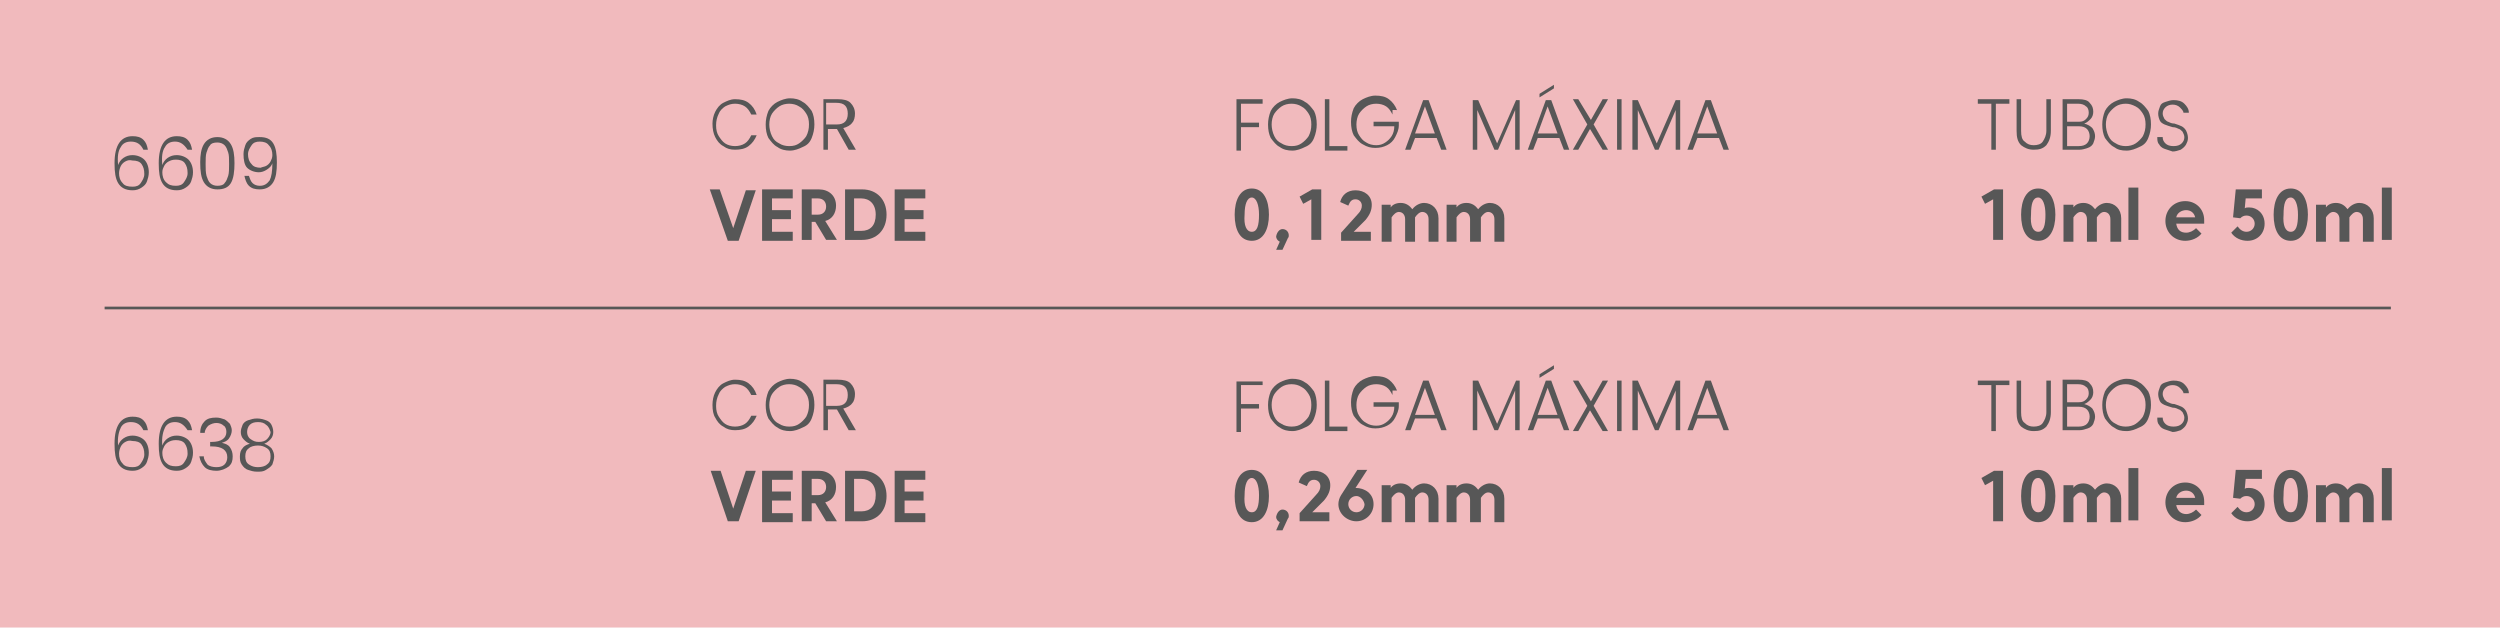 <svg xmlns="http://www.w3.org/2000/svg" xmlns:xlink="http://www.w3.org/1999/xlink" id="Camada_1" x="0px" y="0px" viewBox="0 0 277.2 69.6" style="enable-background:new 0 0 277.2 69.6;" xml:space="preserve">
<style type="text/css">
	.st0{opacity:0.3;}
	.st1{fill:#CF1921;}
	.st2{fill:#575757;}
</style>
<g class="st0">
	<g>
		<rect class="st1" width="277.2" height="69.6"></rect>
	</g>
</g>
<g>
	<g>
		<path class="st2" d="M14.5,46.8c-0.5,0-0.9,0.2-1.1,0.6s-0.4,1.1-0.3,2c0.1-0.3,0.3-0.6,0.6-0.8c0.3-0.2,0.6-0.3,1-0.3    c0.5,0,1,0.2,1.3,0.5c0.3,0.3,0.5,0.8,0.5,1.4c0,0.4-0.1,0.7-0.2,1c-0.1,0.3-0.3,0.5-0.6,0.7c-0.3,0.2-0.6,0.3-1,0.3    c-0.8,0-1.3-0.3-1.6-0.8c-0.3-0.5-0.4-1.2-0.4-2.2c0-2,0.7-3,2-3c0.5,0,0.9,0.1,1.2,0.4c0.3,0.3,0.4,0.6,0.5,1.1h-0.5    C15.6,47.1,15.2,46.8,14.5,46.8z M13.9,49c-0.2,0.1-0.4,0.3-0.5,0.5s-0.2,0.5-0.2,0.8c0,0.4,0.1,0.8,0.4,1.1    c0.2,0.3,0.6,0.4,1.1,0.4c0.4,0,0.7-0.1,0.9-0.4c0.2-0.3,0.4-0.6,0.4-1c0-0.5-0.1-0.8-0.3-1.1c-0.2-0.3-0.6-0.4-1-0.4    C14.3,48.8,14.1,48.9,13.9,49z"></path>
		<path class="st2" d="M19.4,46.8c-0.5,0-0.9,0.2-1.1,0.6s-0.4,1.1-0.3,2c0.1-0.3,0.3-0.6,0.6-0.8c0.3-0.2,0.6-0.3,1-0.3    c0.5,0,1,0.2,1.3,0.5c0.3,0.3,0.5,0.8,0.5,1.4c0,0.4-0.1,0.7-0.2,1s-0.3,0.5-0.6,0.7c-0.3,0.2-0.6,0.3-1,0.3    c-0.8,0-1.3-0.3-1.6-0.8c-0.3-0.5-0.4-1.2-0.4-2.2c0-2,0.7-3,2-3c0.5,0,0.9,0.1,1.2,0.4c0.3,0.3,0.4,0.6,0.5,1.1h-0.5    C20.4,47.1,20,46.8,19.4,46.8z M18.7,49c-0.2,0.1-0.4,0.3-0.5,0.5S18,49.9,18,50.2c0,0.4,0.1,0.8,0.4,1.1s0.6,0.4,1.1,0.4    c0.4,0,0.7-0.1,0.9-0.4c0.2-0.3,0.4-0.6,0.4-1c0-0.5-0.1-0.8-0.3-1.1c-0.2-0.3-0.6-0.4-1-0.4C19.1,48.8,18.9,48.9,18.7,49z"></path>
		<path class="st2" d="M22.7,46.7c0.3-0.3,0.7-0.4,1.3-0.4c0.3,0,0.6,0.1,0.9,0.2c0.2,0.1,0.4,0.3,0.6,0.5c0.1,0.2,0.2,0.5,0.2,0.7    c0,0.3-0.1,0.6-0.3,0.9s-0.5,0.4-0.8,0.5v0c0.4,0.1,0.7,0.2,0.9,0.5c0.2,0.3,0.3,0.6,0.3,1c0,0.5-0.1,0.8-0.4,1.1    C25,52,24.5,52.2,24,52.2c-0.5,0-1-0.1-1.3-0.4c-0.3-0.3-0.5-0.7-0.6-1.2h0.5c0,0.4,0.2,0.6,0.4,0.9c0.2,0.2,0.6,0.3,1,0.3    c0.4,0,0.7-0.1,0.9-0.3c0.2-0.2,0.3-0.5,0.3-0.8c0-0.8-0.6-1.2-1.7-1.2h-0.2v-0.5h0.2c1,0,1.6-0.4,1.6-1.1c0-0.3-0.1-0.6-0.3-0.7    c-0.2-0.2-0.5-0.3-0.8-0.3c-0.3,0-0.6,0.1-0.9,0.3c-0.2,0.2-0.4,0.5-0.4,0.8h-0.5C22.2,47.4,22.4,47,22.7,46.7z"></path>
		<path class="st2" d="M27,48.7c-0.2-0.2-0.3-0.5-0.3-0.8c0-0.3,0.1-0.5,0.2-0.8c0.1-0.2,0.3-0.4,0.6-0.5s0.6-0.2,1-0.2    s0.7,0.1,1,0.2s0.5,0.3,0.6,0.5s0.2,0.5,0.2,0.8c0,0.3-0.1,0.6-0.3,0.8c-0.2,0.2-0.4,0.4-0.7,0.5c0.3,0.1,0.6,0.3,0.8,0.5    c0.2,0.3,0.3,0.6,0.3,0.9c0,0.3-0.1,0.6-0.2,0.9c-0.2,0.3-0.4,0.4-0.7,0.6s-0.6,0.2-1,0.2c-0.4,0-0.7-0.1-1-0.2    c-0.3-0.1-0.5-0.3-0.7-0.6c-0.2-0.3-0.2-0.6-0.2-0.9c0-0.4,0.1-0.7,0.3-0.9c0.2-0.3,0.5-0.4,0.8-0.5C27.4,49.1,27.2,48.9,27,48.7z     M27.6,49.7c-0.3,0.2-0.4,0.5-0.4,0.9c0,0.4,0.1,0.7,0.4,0.9s0.6,0.3,1,0.3c0.4,0,0.8-0.1,1-0.3c0.3-0.2,0.4-0.5,0.4-0.9    c0-0.4-0.1-0.7-0.4-0.9s-0.6-0.3-1-0.3S27.8,49.5,27.6,49.7z M29.5,47.1c-0.2-0.2-0.5-0.3-0.9-0.3s-0.7,0.1-0.9,0.3    c-0.2,0.2-0.3,0.5-0.3,0.8c0,0.3,0.1,0.6,0.4,0.8s0.5,0.3,0.9,0.3c0.4,0,0.7-0.1,0.9-0.3c0.2-0.2,0.4-0.5,0.4-0.8    C29.9,47.6,29.8,47.3,29.5,47.1z"></path>
	</g>
	<g>
		<path class="st2" d="M14.5,15.7c-0.5,0-0.9,0.2-1.1,0.6c-0.3,0.4-0.4,1.1-0.3,2c0.1-0.3,0.3-0.6,0.6-0.8c0.3-0.2,0.6-0.3,1-0.3    c0.5,0,1,0.2,1.3,0.5c0.3,0.3,0.5,0.8,0.5,1.4c0,0.4-0.1,0.7-0.2,1c-0.1,0.3-0.3,0.5-0.6,0.7c-0.3,0.2-0.6,0.3-1,0.3    c-0.8,0-1.3-0.3-1.6-0.8c-0.3-0.5-0.4-1.2-0.4-2.2c0-2,0.7-3,2-3c0.5,0,0.9,0.1,1.2,0.4c0.3,0.3,0.4,0.6,0.5,1.1h-0.5    C15.6,16,15.2,15.7,14.5,15.7z M13.9,17.9c-0.2,0.1-0.4,0.3-0.5,0.5s-0.2,0.5-0.2,0.8c0,0.4,0.1,0.8,0.4,1.1    c0.2,0.3,0.6,0.4,1.1,0.4c0.4,0,0.7-0.1,0.9-0.4c0.2-0.3,0.4-0.6,0.4-1c0-0.5-0.1-0.8-0.3-1.1c-0.2-0.3-0.6-0.4-1-0.4    C14.3,17.7,14.1,17.8,13.9,17.9z"></path>
		<path class="st2" d="M19.4,15.7c-0.5,0-0.9,0.2-1.1,0.6c-0.3,0.4-0.4,1.1-0.3,2c0.1-0.3,0.3-0.6,0.6-0.8c0.3-0.2,0.6-0.3,1-0.3    c0.5,0,1,0.2,1.3,0.5c0.3,0.3,0.5,0.8,0.5,1.4c0,0.4-0.1,0.7-0.2,1s-0.3,0.5-0.6,0.7c-0.3,0.2-0.6,0.3-1,0.3    c-0.8,0-1.3-0.3-1.6-0.8c-0.3-0.5-0.4-1.2-0.4-2.2c0-2,0.7-3,2-3c0.5,0,0.9,0.1,1.2,0.4c0.3,0.3,0.4,0.6,0.5,1.1h-0.5    C20.4,16,20,15.7,19.4,15.7z M18.7,17.9c-0.2,0.1-0.4,0.3-0.5,0.5S18,18.8,18,19.1c0,0.4,0.1,0.8,0.4,1.1s0.6,0.4,1.1,0.4    c0.4,0,0.7-0.1,0.9-0.4c0.2-0.3,0.4-0.6,0.4-1c0-0.5-0.1-0.8-0.3-1.1c-0.2-0.3-0.6-0.4-1-0.4C19.1,17.7,18.9,17.8,18.7,17.9z"></path>
		<path class="st2" d="M22.6,16c0.3-0.5,0.8-0.8,1.5-0.8c0.7,0,1.2,0.3,1.5,0.8c0.3,0.5,0.4,1.2,0.4,2.1c0,0.9-0.1,1.7-0.4,2.2    S24.8,21,24.1,21c-0.7,0-1.2-0.3-1.5-0.8c-0.3-0.5-0.4-1.2-0.4-2.2C22.2,17.2,22.3,16.5,22.6,16z M25.3,16.9    c-0.1-0.3-0.2-0.6-0.4-0.8c-0.2-0.2-0.5-0.3-0.8-0.3c-0.4,0-0.7,0.1-0.8,0.3c-0.2,0.2-0.3,0.5-0.4,0.8c-0.1,0.3-0.1,0.8-0.1,1.3    c0,0.5,0,0.9,0.1,1.3c0.1,0.3,0.2,0.6,0.4,0.8c0.2,0.2,0.5,0.3,0.8,0.3c0.4,0,0.7-0.1,0.8-0.3c0.2-0.2,0.3-0.5,0.4-0.8    c0.1-0.3,0.1-0.8,0.1-1.3C25.4,17.6,25.4,17.2,25.3,16.9z"></path>
		<path class="st2" d="M28,20.3c0.2,0.2,0.5,0.3,0.8,0.3c0.5,0,0.8-0.2,1.1-0.6c0.2-0.4,0.3-1,0.3-1.9c-0.1,0.3-0.3,0.5-0.6,0.7    c-0.3,0.2-0.6,0.3-0.9,0.3c-0.5,0-1-0.2-1.3-0.5S27,17.7,27,17.1c0-0.4,0.1-0.7,0.2-1c0.1-0.3,0.3-0.5,0.6-0.7    c0.3-0.2,0.6-0.2,1-0.2c0.7,0,1.2,0.2,1.5,0.7c0.3,0.5,0.4,1.2,0.4,2.1c0,1-0.1,1.7-0.4,2.2c-0.3,0.5-0.8,0.8-1.5,0.8    c-0.5,0-0.9-0.1-1.2-0.4c-0.3-0.3-0.4-0.7-0.5-1.1h0.5C27.7,19.8,27.8,20.1,28,20.3z M29.5,18.4c0.2-0.1,0.4-0.3,0.5-0.5    c0.1-0.2,0.2-0.4,0.2-0.7c0-0.4-0.1-0.8-0.4-1.1c-0.2-0.3-0.6-0.4-1-0.4c-0.4,0-0.7,0.1-0.9,0.4c-0.2,0.3-0.4,0.6-0.4,1    c0,0.4,0.1,0.8,0.4,1.1c0.2,0.3,0.6,0.4,1,0.4C29.1,18.5,29.3,18.5,29.5,18.4z"></path>
	</g>
	<g>
		<path class="st2" d="M79.3,12.4c0.2-0.4,0.5-0.8,0.9-1c0.4-0.2,0.8-0.4,1.3-0.4c0.6,0,1.1,0.1,1.5,0.4s0.7,0.7,0.9,1.3h-0.6    c-0.2-0.4-0.4-0.7-0.7-0.9c-0.3-0.2-0.7-0.3-1.1-0.3c-0.4,0-0.7,0.1-1.1,0.3c-0.3,0.2-0.6,0.5-0.7,0.8c-0.2,0.4-0.3,0.8-0.3,1.3    s0.1,0.9,0.3,1.2s0.4,0.6,0.7,0.8c0.3,0.2,0.7,0.3,1.1,0.3c0.4,0,0.8-0.1,1.1-0.3c0.3-0.2,0.5-0.5,0.7-0.9h0.6    c-0.2,0.5-0.5,0.9-0.9,1.2c-0.4,0.3-0.9,0.4-1.5,0.4c-0.5,0-0.9-0.1-1.3-0.4c-0.4-0.2-0.7-0.6-0.9-1c-0.2-0.4-0.3-0.9-0.3-1.5    C79,13.3,79.1,12.8,79.3,12.4z"></path>
		<path class="st2" d="M86.2,16.3c-0.4-0.2-0.7-0.6-1-1c-0.2-0.4-0.3-0.9-0.3-1.5c0-0.5,0.1-1,0.3-1.5c0.2-0.4,0.6-0.8,1-1    c0.4-0.2,0.9-0.4,1.4-0.4c0.5,0,1,0.1,1.4,0.4c0.4,0.2,0.7,0.6,1,1c0.2,0.4,0.3,0.9,0.3,1.5c0,0.5-0.1,1-0.3,1.5s-0.5,0.8-1,1    c-0.4,0.2-0.9,0.4-1.4,0.4C87.1,16.7,86.6,16.6,86.2,16.3z M88.6,15.9c0.3-0.2,0.6-0.5,0.8-0.8c0.2-0.4,0.3-0.8,0.3-1.3    s-0.1-0.9-0.3-1.2s-0.4-0.6-0.8-0.8c-0.3-0.2-0.7-0.3-1.1-0.3c-0.4,0-0.8,0.1-1.1,0.3c-0.3,0.2-0.6,0.5-0.8,0.8s-0.3,0.8-0.3,1.2    s0.1,0.9,0.3,1.3c0.2,0.4,0.4,0.6,0.8,0.8c0.3,0.2,0.7,0.3,1.1,0.3C88,16.2,88.3,16.1,88.6,15.9z"></path>
		<path class="st2" d="M94.1,16.6l-1.3-2.3h-1v2.3h-0.5V11h1.6c0.6,0,1.1,0.1,1.4,0.4c0.3,0.3,0.5,0.7,0.5,1.2c0,0.4-0.1,0.8-0.3,1    c-0.2,0.3-0.6,0.5-1,0.6l1.4,2.4H94.1z M91.7,13.8h1.1c0.4,0,0.7-0.1,0.9-0.3c0.2-0.2,0.3-0.5,0.3-0.9c0-0.4-0.1-0.7-0.3-0.9    c-0.2-0.2-0.5-0.3-1-0.3h-1.1V13.8z"></path>
		<path class="st2" d="M81.3,25.3l1.4-4.2h1.1l-1.9,5.6h-1.2L78.7,21h1.1L81.3,25.3z"></path>
		<path class="st2" d="M84.5,21h3.4v1h-2.3v1.3h2.1v1h-2.1v1.4h2.3v1h-3.4V21z"></path>
		<path class="st2" d="M90.8,21c1.1,0,1.9,0.7,1.9,1.8c0,0.8-0.4,1.5-1.2,1.7l1.3,2.1h-1.2l-1.2-2H90v2h-1.1V21H90.8z M90,22v1.8    h0.7c0.6,0,0.9-0.4,0.9-0.9c0-0.5-0.3-0.9-0.9-0.9H90z"></path>
		<path class="st2" d="M95.6,21c1.6,0,2.7,1.1,2.7,2.8s-1.1,2.8-2.7,2.8h-1.9V21H95.6z M94.7,22v3.6h0.8c1,0,1.6-0.6,1.6-1.8    c0-1.2-0.7-1.8-1.6-1.8H94.7z"></path>
		<path class="st2" d="M99.2,21h3.4v1h-2.3v1.3h2.1v1h-2.1v1.4h2.3v1h-3.4V21z"></path>
	</g>
	<g>
		<path class="st2" d="M79.3,43.5c0.2-0.4,0.5-0.8,0.9-1c0.4-0.2,0.8-0.4,1.3-0.4c0.6,0,1.1,0.1,1.5,0.4s0.7,0.7,0.9,1.3h-0.6    c-0.2-0.4-0.4-0.7-0.7-0.9c-0.3-0.2-0.7-0.3-1.1-0.3c-0.4,0-0.7,0.1-1.1,0.3c-0.3,0.2-0.6,0.5-0.7,0.8c-0.2,0.4-0.3,0.8-0.3,1.3    s0.1,0.9,0.3,1.2s0.4,0.6,0.7,0.8c0.3,0.2,0.7,0.3,1.1,0.3c0.4,0,0.8-0.1,1.1-0.3c0.3-0.2,0.5-0.5,0.7-0.9h0.6    c-0.2,0.5-0.5,0.9-0.9,1.2c-0.4,0.3-0.9,0.4-1.5,0.4c-0.5,0-0.9-0.1-1.3-0.4c-0.4-0.2-0.7-0.6-0.9-1C79.1,46,79,45.5,79,44.9    C79,44.4,79.1,43.9,79.3,43.5z"></path>
		<path class="st2" d="M86.2,47.4c-0.4-0.2-0.7-0.6-1-1c-0.2-0.4-0.3-0.9-0.3-1.5c0-0.5,0.1-1,0.3-1.5c0.2-0.4,0.6-0.8,1-1    c0.4-0.2,0.9-0.4,1.4-0.4c0.5,0,1,0.1,1.4,0.4c0.4,0.2,0.7,0.6,1,1c0.2,0.4,0.3,0.9,0.3,1.5c0,0.5-0.1,1-0.3,1.5s-0.5,0.8-1,1    c-0.4,0.2-0.9,0.4-1.4,0.4C87.1,47.8,86.6,47.7,86.2,47.4z M88.6,47c0.3-0.2,0.6-0.5,0.8-0.8c0.2-0.4,0.3-0.8,0.3-1.3    s-0.1-0.9-0.3-1.2s-0.4-0.6-0.8-0.8c-0.3-0.2-0.7-0.3-1.1-0.3c-0.4,0-0.8,0.1-1.1,0.3c-0.3,0.2-0.6,0.5-0.8,0.8s-0.3,0.8-0.3,1.2    s0.1,0.9,0.3,1.3c0.2,0.4,0.4,0.6,0.8,0.8c0.3,0.2,0.7,0.3,1.1,0.3C88,47.3,88.3,47.2,88.6,47z"></path>
		<path class="st2" d="M94.1,47.7l-1.3-2.3h-1v2.3h-0.5v-5.6h1.6c0.6,0,1.1,0.1,1.4,0.4c0.3,0.3,0.5,0.7,0.5,1.2    c0,0.4-0.1,0.8-0.3,1c-0.2,0.3-0.6,0.5-1,0.6l1.4,2.4H94.1z M91.7,45h1.1c0.4,0,0.7-0.1,0.9-0.3c0.2-0.2,0.3-0.5,0.3-0.9    c0-0.4-0.1-0.7-0.3-0.9c-0.2-0.2-0.5-0.3-1-0.3h-1.1V45z"></path>
		<path class="st2" d="M81.3,56.4l1.4-4.2h1.1l-1.9,5.6h-1.2l-1.9-5.6h1.1L81.3,56.4z"></path>
		<path class="st2" d="M84.5,52.2h3.4v1h-2.3v1.3h2.1v1h-2.1v1.4h2.3v1h-3.4V52.2z"></path>
		<path class="st2" d="M90.8,52.2c1.1,0,1.9,0.7,1.9,1.8c0,0.8-0.4,1.5-1.2,1.7l1.3,2.1h-1.2l-1.2-2H90v2h-1.1v-5.6H90.8z M90,53.1    v1.8h0.7c0.6,0,0.9-0.4,0.9-0.9c0-0.5-0.3-0.9-0.9-0.9H90z"></path>
		<path class="st2" d="M95.6,52.2c1.6,0,2.7,1.1,2.7,2.8s-1.1,2.8-2.7,2.8h-1.9v-5.6H95.6z M94.7,53.1v3.6h0.8c1,0,1.6-0.6,1.6-1.8    c0-1.2-0.7-1.8-1.6-1.8H94.7z"></path>
		<path class="st2" d="M99.2,52.2h3.4v1h-2.3v1.3h2.1v1h-2.1v1.4h2.3v1h-3.4V52.2z"></path>
	</g>
	<g>
		<path class="st2" d="M140,11v0.5h-2.4v2.1h2v0.5h-2v2.6h-0.5V11H140z"></path>
		<path class="st2" d="M141.9,16.3c-0.4-0.2-0.7-0.6-1-1c-0.2-0.4-0.3-0.9-0.3-1.5c0-0.5,0.1-1,0.3-1.5c0.2-0.4,0.6-0.8,1-1    c0.4-0.2,0.9-0.4,1.4-0.4c0.5,0,1,0.1,1.4,0.4c0.4,0.2,0.7,0.6,1,1c0.2,0.4,0.3,0.9,0.3,1.5c0,0.5-0.1,1-0.3,1.5s-0.5,0.8-1,1    c-0.4,0.2-0.9,0.4-1.4,0.4C142.8,16.7,142.3,16.6,141.9,16.3z M144.3,15.9c0.3-0.2,0.6-0.5,0.8-0.8c0.2-0.4,0.3-0.8,0.3-1.3    s-0.1-0.9-0.3-1.2s-0.4-0.6-0.8-0.8c-0.3-0.2-0.7-0.3-1.1-0.3c-0.4,0-0.8,0.1-1.1,0.3c-0.3,0.2-0.6,0.5-0.8,0.8s-0.3,0.8-0.3,1.2    s0.1,0.9,0.3,1.3c0.2,0.4,0.4,0.6,0.8,0.8c0.3,0.2,0.7,0.3,1.1,0.3C143.7,16.2,144,16.1,144.3,15.9z"></path>
		<path class="st2" d="M147.5,16.2h1.9v0.5h-2.5V11h0.5V16.2z"></path>
		<path class="st2" d="M154.4,12.7c-0.2-0.4-0.4-0.7-0.7-0.9c-0.3-0.2-0.7-0.3-1.1-0.3c-0.4,0-0.8,0.1-1.1,0.3    c-0.3,0.2-0.6,0.5-0.8,0.8s-0.3,0.8-0.3,1.2c0,0.5,0.1,0.9,0.3,1.2s0.4,0.6,0.8,0.8c0.3,0.2,0.7,0.3,1.1,0.3c0.4,0,0.7-0.1,1-0.3    c0.3-0.2,0.5-0.4,0.7-0.7c0.2-0.3,0.3-0.7,0.3-1.1h-2.3v-0.5h2.8v0.4c0,0.5-0.2,0.9-0.4,1.3c-0.2,0.4-0.5,0.7-0.9,0.9    s-0.8,0.3-1.3,0.3c-0.5,0-0.9-0.1-1.4-0.4c-0.4-0.2-0.7-0.6-1-1c-0.2-0.4-0.3-0.9-0.3-1.5c0-0.5,0.1-1,0.3-1.5    c0.2-0.4,0.6-0.8,1-1c0.4-0.2,0.9-0.4,1.4-0.4c0.6,0,1.1,0.1,1.5,0.4c0.4,0.3,0.7,0.7,0.9,1.2H154.4z"></path>
		<path class="st2" d="M159.3,15.3h-2.4l-0.5,1.3h-0.6l2-5.5h0.6l2,5.5h-0.6L159.3,15.3z M159.1,14.8l-1.1-3l-1.1,3H159.1z"></path>
		<path class="st2" d="M168.5,11.1v5.5H168v-4.4l-1.9,4.4h-0.4l-1.9-4.4v4.4h-0.5v-5.5h0.6l2.1,4.8l2.1-4.8H168.5z"></path>
		<path class="st2" d="M172.9,15.3h-2.4l-0.5,1.3h-0.6l2-5.5h0.6l2,5.5h-0.6L172.9,15.3z M172.7,14.8l-1.1-3l-1.1,3H172.7z     M172.3,9.8l-1.6,1v-0.4l1.6-1V9.8z"></path>
		<path class="st2" d="M176.7,13.8l1.6,2.8h-0.6l-1.4-2.3l-1.3,2.3h-0.6l1.6-2.8l-1.6-2.8h0.6l1.4,2.3l1.3-2.3h0.6L176.7,13.8z"></path>
		<path class="st2" d="M179.8,11v5.6h-0.5V11H179.8z"></path>
		<path class="st2" d="M186.3,11.1v5.5h-0.5v-4.4l-1.9,4.4h-0.4l-1.9-4.4v4.4H181v-5.5h0.6l2.1,4.8l2.1-4.8H186.3z"></path>
		<path class="st2" d="M190.6,15.3h-2.4l-0.5,1.3h-0.6l2-5.5h0.6l2,5.5h-0.6L190.6,15.3z M190.4,14.8l-1.1-3l-1.1,3H190.4z"></path>
		<path class="st2" d="M138.8,20.9c1.3,0,1.9,1.3,1.9,2.9c0,1.6-0.6,2.9-1.9,2.9s-1.9-1.2-1.9-2.9C136.9,22.2,137.5,20.9,138.8,20.9    z M138.8,25.7c0.6,0,0.8-0.7,0.8-1.9c0-1.1-0.3-1.9-0.8-1.9s-0.8,0.7-0.8,1.9C137.9,25,138.2,25.7,138.8,25.7z"></path>
		<path class="st2" d="M142.2,25.4c0.4,0,0.7,0.3,0.7,0.7c0,0.1,0,0.2-0.1,0.3l-0.6,1.3h-0.7l0.4-0.9c-0.2-0.1-0.4-0.3-0.4-0.6    C141.6,25.7,141.9,25.4,142.2,25.4z"></path>
		<path class="st2" d="M146.5,21v5.6h-1.1v-4.5l-0.9,0.5l-0.4-0.8l1.4-0.8H146.5z"></path>
		<path class="st2" d="M150.1,25.7h1.9v1h-3.3v-0.9l1.8-2c0.4-0.4,0.5-0.7,0.5-1c0-0.4-0.3-0.7-0.7-0.7c-0.4,0-0.6,0.2-0.8,0.7    l-0.9-0.4c0.2-0.8,0.8-1.3,1.7-1.3c1,0,1.8,0.6,1.8,1.6c0,0.6-0.2,1.1-0.7,1.7L150.1,25.7z"></path>
		<path class="st2" d="M154.2,22.5v0.5c0.2-0.3,0.6-0.5,1.1-0.5c0.6,0,1,0.3,1.3,0.7c0.3-0.4,0.8-0.7,1.3-0.7c0.9,0,1.6,0.7,1.6,1.7    v2.6h-1.1v-2.5c0-0.5-0.3-0.8-0.7-0.8c-0.3,0-0.6,0.3-0.8,0.6c0,0.1,0,0.2,0,0.3v2.4h-1.1v-2.5c0-0.5-0.3-0.8-0.7-0.8    c-0.3,0-0.6,0.3-0.8,0.6v2.7h-1.1v-4.1H154.2z"></path>
		<path class="st2" d="M161.5,22.5v0.5c0.2-0.3,0.6-0.5,1.1-0.5c0.6,0,1,0.3,1.3,0.7c0.3-0.4,0.8-0.7,1.3-0.7c0.9,0,1.6,0.7,1.6,1.7    v2.6h-1.1v-2.5c0-0.5-0.3-0.8-0.7-0.8c-0.3,0-0.6,0.3-0.8,0.6c0,0.1,0,0.2,0,0.3v2.4H163v-2.5c0-0.5-0.3-0.8-0.7-0.8    c-0.3,0-0.6,0.3-0.8,0.6v2.7h-1.1v-4.1H161.5z"></path>
	</g>
	<g>
		<path class="st2" d="M140,42.2v0.5h-2.4v2.1h2v0.5h-2v2.6h-0.5v-5.6H140z"></path>
		<path class="st2" d="M141.9,47.4c-0.4-0.2-0.7-0.6-1-1c-0.2-0.4-0.3-0.9-0.3-1.5c0-0.5,0.1-1,0.3-1.5c0.2-0.4,0.6-0.8,1-1    c0.4-0.2,0.9-0.4,1.4-0.4c0.5,0,1,0.1,1.4,0.4c0.4,0.2,0.7,0.6,1,1c0.2,0.4,0.3,0.9,0.3,1.5c0,0.5-0.1,1-0.3,1.5s-0.5,0.8-1,1    c-0.4,0.2-0.9,0.4-1.4,0.4C142.8,47.8,142.3,47.7,141.9,47.4z M144.3,47c0.3-0.2,0.6-0.5,0.8-0.8c0.2-0.4,0.3-0.8,0.3-1.3    s-0.1-0.9-0.3-1.2s-0.4-0.6-0.8-0.8c-0.3-0.2-0.7-0.3-1.1-0.3c-0.4,0-0.8,0.1-1.1,0.3c-0.3,0.2-0.6,0.5-0.8,0.8s-0.3,0.8-0.3,1.2    s0.1,0.9,0.3,1.3c0.2,0.4,0.4,0.6,0.8,0.8c0.3,0.2,0.7,0.3,1.1,0.3C143.7,47.3,144,47.2,144.3,47z"></path>
		<path class="st2" d="M147.5,47.3h1.9v0.5h-2.5v-5.6h0.5V47.3z"></path>
		<path class="st2" d="M154.4,43.8c-0.2-0.4-0.4-0.7-0.7-0.9c-0.3-0.2-0.7-0.3-1.1-0.3c-0.4,0-0.8,0.1-1.1,0.3    c-0.3,0.2-0.6,0.5-0.8,0.8s-0.3,0.8-0.3,1.2c0,0.5,0.1,0.9,0.3,1.2s0.4,0.6,0.8,0.8c0.3,0.2,0.7,0.3,1.1,0.3c0.4,0,0.7-0.1,1-0.3    s0.5-0.4,0.7-0.7c0.2-0.3,0.3-0.7,0.3-1.1h-2.3v-0.5h2.8v0.4c0,0.5-0.2,0.9-0.4,1.3c-0.2,0.4-0.5,0.7-0.9,0.9s-0.8,0.3-1.3,0.3    c-0.5,0-0.9-0.1-1.4-0.4c-0.4-0.2-0.7-0.6-1-1c-0.2-0.4-0.3-0.9-0.3-1.5c0-0.5,0.1-1,0.3-1.5c0.2-0.4,0.6-0.8,1-1    c0.4-0.2,0.9-0.4,1.4-0.4c0.6,0,1.1,0.1,1.5,0.4c0.4,0.3,0.7,0.7,0.9,1.2H154.4z"></path>
		<path class="st2" d="M159.3,46.4h-2.4l-0.5,1.3h-0.6l2-5.5h0.6l2,5.5h-0.6L159.3,46.4z M159.1,46l-1.1-3l-1.1,3H159.1z"></path>
		<path class="st2" d="M168.5,42.2v5.5H168v-4.4l-1.9,4.4h-0.4l-1.9-4.4v4.4h-0.5v-5.5h0.6l2.1,4.8l2.1-4.8H168.5z"></path>
		<path class="st2" d="M172.9,46.4h-2.4l-0.5,1.3h-0.6l2-5.5h0.6l2,5.5h-0.6L172.9,46.4z M172.7,46l-1.1-3l-1.1,3H172.7z     M172.3,40.9l-1.6,1v-0.4l1.6-1V40.9z"></path>
		<path class="st2" d="M176.7,45l1.6,2.8h-0.6l-1.4-2.3l-1.3,2.3h-0.6l1.6-2.8l-1.6-2.8h0.6l1.4,2.3l1.3-2.3h0.6L176.7,45z"></path>
		<path class="st2" d="M179.8,42.2v5.6h-0.5v-5.6H179.8z"></path>
		<path class="st2" d="M186.3,42.2v5.5h-0.5v-4.4l-1.9,4.4h-0.4l-1.9-4.4v4.4H181v-5.5h0.6l2.1,4.8l2.1-4.8H186.3z"></path>
		<path class="st2" d="M190.6,46.4h-2.4l-0.5,1.3h-0.6l2-5.5h0.6l2,5.5h-0.6L190.6,46.4z M190.4,46l-1.1-3l-1.1,3H190.4z"></path>
		<path class="st2" d="M138.8,52.1c1.3,0,1.9,1.3,1.9,2.9c0,1.6-0.6,2.9-1.9,2.9s-1.9-1.2-1.9-2.9C136.9,53.3,137.5,52.1,138.8,52.1    z M138.8,56.8c0.6,0,0.8-0.7,0.8-1.9c0-1.1-0.3-1.9-0.8-1.9s-0.8,0.7-0.8,1.9C137.9,56.1,138.2,56.8,138.8,56.8z"></path>
		<path class="st2" d="M142.2,56.5c0.4,0,0.7,0.3,0.7,0.7c0,0.1,0,0.2-0.1,0.3l-0.6,1.3h-0.7l0.4-0.9c-0.2-0.1-0.4-0.3-0.4-0.6    C141.6,56.8,141.9,56.5,142.2,56.5z"></path>
		<path class="st2" d="M145.5,56.8h1.9v1h-3.3v-0.9l1.8-2c0.4-0.4,0.5-0.7,0.5-1c0-0.4-0.3-0.7-0.7-0.7c-0.4,0-0.6,0.2-0.8,0.7    l-0.9-0.4c0.2-0.8,0.8-1.3,1.7-1.3c1,0,1.8,0.6,1.8,1.6c0,0.6-0.2,1.1-0.7,1.7L145.5,56.8z"></path>
		<path class="st2" d="M150.3,54.1C150.4,54.1,150.4,54.1,150.3,54.1c1,0,2,0.6,2,1.8c0,1.1-0.9,1.9-1.9,1.9c-1,0-2-0.8-2-1.9    c0-0.3,0.1-0.7,0.3-1l1.8-2.8h1.1L150.3,54.1z M150.4,55c-0.5,0-0.9,0.4-0.9,0.9c0,0.5,0.4,0.9,0.9,0.9s0.9-0.4,0.9-0.9    C151.2,55.4,150.8,55,150.4,55z"></path>
		<path class="st2" d="M154.2,53.6v0.5c0.2-0.3,0.6-0.5,1.1-0.5c0.6,0,1,0.3,1.3,0.7c0.3-0.4,0.8-0.7,1.3-0.7c0.9,0,1.6,0.7,1.6,1.7    v2.6h-1.1v-2.5c0-0.5-0.3-0.8-0.7-0.8c-0.3,0-0.6,0.3-0.8,0.6c0,0.1,0,0.2,0,0.3v2.4h-1.1v-2.5c0-0.5-0.3-0.8-0.7-0.8    c-0.3,0-0.6,0.3-0.8,0.6v2.7h-1.1v-4.1H154.2z"></path>
		<path class="st2" d="M161.5,53.6v0.5c0.2-0.3,0.6-0.5,1.1-0.5c0.6,0,1,0.3,1.3,0.7c0.3-0.4,0.8-0.7,1.3-0.7c0.9,0,1.6,0.7,1.6,1.7    v2.6h-1.1v-2.5c0-0.5-0.3-0.8-0.7-0.8c-0.3,0-0.6,0.3-0.8,0.6c0,0.1,0,0.2,0,0.3v2.4H163v-2.5c0-0.5-0.3-0.8-0.7-0.8    c-0.3,0-0.6,0.3-0.8,0.6v2.7h-1.1v-4.1H161.5z"></path>
	</g>
	<g>
		<path class="st2" d="M222.8,11v0.5h-1.5v5.1h-0.5v-5.1h-1.5V11H222.8z"></path>
		<path class="st2" d="M224.1,11v3.5c0,0.6,0.1,1,0.4,1.2c0.3,0.3,0.6,0.4,1,0.4c0.4,0,0.8-0.1,1-0.4c0.2-0.3,0.4-0.7,0.4-1.2V11    h0.5v3.5c0,0.7-0.2,1.2-0.5,1.6c-0.4,0.4-0.8,0.5-1.4,0.5c-0.6,0-1-0.2-1.4-0.5c-0.4-0.4-0.5-0.9-0.5-1.6V11H224.1z"></path>
		<path class="st2" d="M232,14.2c0.2,0.3,0.3,0.6,0.3,0.9c0,0.3-0.1,0.5-0.2,0.8c-0.1,0.2-0.3,0.4-0.6,0.5c-0.3,0.1-0.6,0.2-0.9,0.2    h-1.9V11h1.8c0.5,0,1,0.1,1.2,0.4c0.3,0.3,0.4,0.6,0.4,1c0,0.3-0.1,0.6-0.3,0.8s-0.4,0.4-0.7,0.5C231.5,13.8,231.8,14,232,14.2z     M229.2,13.5h1.3c0.4,0,0.6-0.1,0.8-0.3s0.3-0.4,0.3-0.7c0-0.3-0.1-0.6-0.3-0.7c-0.2-0.2-0.5-0.3-0.9-0.3h-1.2V13.5z M231.4,15.9    c0.2-0.2,0.3-0.5,0.3-0.8s-0.1-0.6-0.3-0.8c-0.2-0.2-0.5-0.3-0.9-0.3h-1.3v2.2h1.3C230.9,16.2,231.2,16.1,231.4,15.9z"></path>
		<path class="st2" d="M234.4,16.3c-0.4-0.2-0.7-0.6-1-1c-0.2-0.4-0.3-0.9-0.3-1.5c0-0.5,0.1-1,0.3-1.5c0.2-0.4,0.6-0.8,1-1    c0.4-0.2,0.9-0.4,1.4-0.4c0.5,0,1,0.1,1.4,0.4c0.4,0.2,0.7,0.6,1,1c0.2,0.4,0.3,0.9,0.3,1.5c0,0.5-0.1,1-0.3,1.5s-0.5,0.8-1,1    c-0.4,0.2-0.9,0.4-1.4,0.4C235.2,16.7,234.8,16.6,234.4,16.3z M236.8,15.9c0.3-0.2,0.6-0.5,0.8-0.8c0.2-0.4,0.3-0.8,0.3-1.3    s-0.1-0.9-0.3-1.2s-0.4-0.6-0.8-0.8s-0.7-0.3-1.1-0.3s-0.8,0.1-1.1,0.3c-0.3,0.2-0.6,0.5-0.8,0.8s-0.3,0.8-0.3,1.2    s0.1,0.9,0.3,1.3c0.2,0.4,0.4,0.6,0.8,0.8c0.3,0.2,0.7,0.3,1.1,0.3S236.5,16.1,236.8,15.9z"></path>
		<path class="st2" d="M240,16.5c-0.3-0.1-0.5-0.3-0.6-0.5c-0.2-0.2-0.2-0.5-0.2-0.8h0.6c0,0.3,0.1,0.5,0.3,0.7    c0.2,0.2,0.5,0.3,0.9,0.3c0.4,0,0.7-0.1,0.9-0.3c0.2-0.2,0.3-0.4,0.3-0.7c0-0.2-0.1-0.4-0.2-0.6c-0.1-0.1-0.3-0.3-0.4-0.3    c-0.2-0.1-0.4-0.2-0.7-0.2c-0.4-0.1-0.6-0.2-0.9-0.3c-0.2-0.1-0.4-0.2-0.5-0.4s-0.2-0.5-0.2-0.8c0-0.3,0.1-0.5,0.2-0.8    s0.3-0.4,0.6-0.5c0.3-0.1,0.6-0.2,0.9-0.2c0.5,0,0.9,0.1,1.2,0.4c0.3,0.3,0.5,0.6,0.5,1h-0.6c0-0.2-0.2-0.4-0.4-0.6    s-0.5-0.3-0.8-0.3c-0.3,0-0.6,0.1-0.8,0.3s-0.3,0.4-0.3,0.7c0,0.2,0.1,0.4,0.2,0.6c0.1,0.1,0.3,0.3,0.4,0.3    c0.2,0.1,0.4,0.2,0.7,0.2c0.3,0.1,0.6,0.2,0.8,0.3c0.2,0.1,0.4,0.3,0.5,0.5c0.1,0.2,0.2,0.5,0.2,0.8c0,0.3-0.1,0.5-0.2,0.7    c-0.1,0.2-0.3,0.4-0.6,0.6c-0.3,0.1-0.6,0.2-0.9,0.2C240.6,16.7,240.3,16.6,240,16.5z"></path>
		<path class="st2" d="M222.1,21v5.6h-1.1v-4.5l-0.9,0.5l-0.4-0.8l1.4-0.8H222.1z"></path>
		<path class="st2" d="M226,20.9c1.3,0,1.9,1.3,1.9,2.9c0,1.6-0.6,2.9-1.9,2.9s-1.9-1.2-1.9-2.9C224.1,22.2,224.7,20.9,226,20.9z     M226,25.7c0.6,0,0.8-0.7,0.8-1.9c0-1.1-0.3-1.9-0.8-1.9c-0.6,0-0.8,0.7-0.8,1.9C225.1,25,225.4,25.7,226,25.7z"></path>
		<path class="st2" d="M229.9,22.5v0.5c0.2-0.3,0.6-0.5,1.1-0.5c0.6,0,1,0.3,1.3,0.7c0.3-0.4,0.8-0.7,1.3-0.7c0.9,0,1.6,0.7,1.6,1.7    v2.6H234v-2.5c0-0.5-0.3-0.8-0.7-0.8c-0.3,0-0.6,0.3-0.8,0.6c0,0.1,0,0.2,0,0.3v2.4h-1.1v-2.5c0-0.5-0.3-0.8-0.7-0.8    c-0.3,0-0.6,0.3-0.8,0.6v2.7h-1.1v-4.1H229.9z"></path>
		<path class="st2" d="M236,20.8h1.1v5.8H236V20.8z"></path>
		<path class="st2" d="M242.4,25.8c0.4,0,0.8-0.2,1.1-0.5l0.6,0.6c-0.4,0.5-1.1,0.8-1.8,0.8c-1.3,0-2.2-1-2.2-2.2    c0-1.2,0.9-2.2,2.2-2.2c1.2,0,2.1,0.9,2.1,2.1c0,0.1,0,0.3,0,0.4h-3.1C241.4,25.5,241.8,25.8,242.4,25.8z M241.3,24.1h2.1    c-0.1-0.5-0.5-0.8-1-0.8C241.9,23.3,241.4,23.6,241.3,24.1z"></path>
		<path class="st2" d="M247.4,25.8l0.7-0.7c0.3,0.4,0.6,0.6,1,0.6c0.5,0,0.9-0.4,0.9-0.9c0-0.5-0.4-0.9-0.9-0.9    c-0.3,0-0.5,0.1-0.7,0.3l-0.8-0.1l0.3-3.1h2.9v1H249l-0.1,1.1c0.1-0.1,0.3-0.1,0.5-0.1c0.9,0,1.7,0.7,1.7,1.8    c0,1.1-0.8,1.9-1.9,1.9C248.5,26.7,247.8,26.4,247.4,25.8z"></path>
		<path class="st2" d="M254,20.9c1.3,0,1.9,1.3,1.9,2.9c0,1.6-0.6,2.9-1.9,2.9c-1.3,0-1.9-1.2-1.9-2.9    C252.1,22.2,252.7,20.9,254,20.9z M254,25.7c0.6,0,0.8-0.7,0.8-1.9c0-1.1-0.3-1.9-0.8-1.9c-0.6,0-0.8,0.7-0.8,1.9    C253.1,25,253.4,25.7,254,25.7z"></path>
		<path class="st2" d="M257.9,22.5v0.5c0.2-0.3,0.6-0.5,1.1-0.5c0.6,0,1,0.3,1.3,0.7c0.3-0.4,0.8-0.7,1.3-0.7c0.9,0,1.6,0.7,1.6,1.7    v2.6H262v-2.5c0-0.5-0.3-0.8-0.7-0.8c-0.3,0-0.6,0.3-0.8,0.6c0,0.1,0,0.2,0,0.3v2.4h-1.1v-2.5c0-0.5-0.3-0.8-0.7-0.8    c-0.3,0-0.6,0.3-0.8,0.6v2.7h-1.1v-4.1H257.9z"></path>
		<path class="st2" d="M264.1,20.8h1.1v5.8h-1.1V20.8z"></path>
	</g>
	<g>
		<path class="st2" d="M222.8,42.2v0.5h-1.5v5.1h-0.5v-5.1h-1.5v-0.5H222.8z"></path>
		<path class="st2" d="M224.1,42.2v3.5c0,0.6,0.1,1,0.4,1.2c0.3,0.3,0.6,0.4,1,0.4c0.4,0,0.8-0.1,1-0.4s0.4-0.7,0.4-1.2v-3.5h0.5    v3.5c0,0.7-0.2,1.2-0.5,1.6c-0.4,0.4-0.8,0.5-1.4,0.5c-0.6,0-1-0.2-1.4-0.5c-0.4-0.4-0.5-0.9-0.5-1.6v-3.5H224.1z"></path>
		<path class="st2" d="M232,45.3c0.2,0.3,0.3,0.6,0.3,0.9c0,0.3-0.1,0.5-0.2,0.8c-0.1,0.2-0.3,0.4-0.6,0.5c-0.3,0.1-0.6,0.2-0.9,0.2    h-1.9v-5.6h1.8c0.5,0,1,0.1,1.2,0.4c0.3,0.3,0.4,0.6,0.4,1c0,0.3-0.1,0.6-0.3,0.8s-0.4,0.4-0.7,0.5    C231.5,44.9,231.8,45.1,232,45.3z M229.2,44.6h1.3c0.4,0,0.6-0.1,0.8-0.3s0.3-0.4,0.3-0.7c0-0.3-0.1-0.6-0.3-0.7    c-0.2-0.2-0.5-0.3-0.9-0.3h-1.2V44.6z M231.4,47c0.2-0.2,0.3-0.5,0.3-0.8s-0.1-0.6-0.3-0.8c-0.2-0.2-0.5-0.3-0.9-0.3h-1.3v2.2h1.3    C230.9,47.3,231.2,47.2,231.4,47z"></path>
		<path class="st2" d="M234.4,47.4c-0.4-0.2-0.7-0.6-1-1c-0.2-0.4-0.3-0.9-0.3-1.5c0-0.5,0.1-1,0.3-1.5c0.2-0.4,0.6-0.8,1-1    c0.4-0.2,0.9-0.4,1.4-0.4c0.5,0,1,0.1,1.4,0.4c0.4,0.2,0.7,0.6,1,1c0.2,0.4,0.3,0.9,0.3,1.5c0,0.5-0.1,1-0.3,1.5s-0.5,0.8-1,1    c-0.4,0.2-0.9,0.4-1.4,0.4C235.2,47.8,234.8,47.7,234.4,47.4z M236.8,47c0.3-0.2,0.6-0.5,0.8-0.8c0.2-0.4,0.3-0.8,0.3-1.3    s-0.1-0.9-0.3-1.2s-0.4-0.6-0.8-0.8s-0.7-0.3-1.1-0.3s-0.8,0.1-1.1,0.3c-0.3,0.2-0.6,0.5-0.8,0.8s-0.3,0.8-0.3,1.2    s0.1,0.9,0.3,1.3c0.2,0.4,0.4,0.6,0.8,0.8c0.3,0.2,0.7,0.3,1.1,0.3S236.5,47.2,236.8,47z"></path>
		<path class="st2" d="M240,47.6c-0.3-0.1-0.5-0.3-0.6-0.5c-0.2-0.2-0.2-0.5-0.2-0.8h0.6c0,0.3,0.1,0.5,0.3,0.7    c0.2,0.2,0.5,0.3,0.9,0.3c0.4,0,0.7-0.1,0.9-0.3c0.2-0.2,0.3-0.4,0.3-0.7c0-0.2-0.1-0.4-0.2-0.6c-0.1-0.1-0.3-0.3-0.4-0.3    c-0.2-0.1-0.4-0.2-0.7-0.2c-0.4-0.1-0.6-0.2-0.9-0.3c-0.2-0.1-0.4-0.2-0.5-0.4s-0.2-0.5-0.2-0.8c0-0.3,0.1-0.5,0.2-0.8    s0.3-0.4,0.6-0.5c0.3-0.1,0.6-0.2,0.9-0.2c0.5,0,0.9,0.1,1.2,0.4c0.3,0.3,0.5,0.6,0.5,1h-0.6c0-0.2-0.2-0.4-0.4-0.6    s-0.5-0.3-0.8-0.3c-0.3,0-0.6,0.1-0.8,0.3s-0.3,0.4-0.3,0.7c0,0.2,0.1,0.4,0.2,0.6c0.1,0.1,0.3,0.3,0.4,0.3    c0.2,0.1,0.4,0.2,0.7,0.2c0.3,0.1,0.6,0.2,0.8,0.3c0.2,0.1,0.4,0.3,0.5,0.5c0.1,0.2,0.2,0.5,0.2,0.8c0,0.3-0.1,0.5-0.2,0.7    c-0.1,0.2-0.3,0.4-0.6,0.6c-0.3,0.1-0.6,0.2-0.9,0.2C240.6,47.8,240.3,47.7,240,47.6z"></path>
		<path class="st2" d="M222.1,52.2v5.6h-1.1v-4.5l-0.9,0.5l-0.4-0.8l1.4-0.8H222.1z"></path>
		<path class="st2" d="M226,52.1c1.3,0,1.9,1.3,1.9,2.9c0,1.6-0.6,2.9-1.9,2.9s-1.9-1.2-1.9-2.9C224.1,53.3,224.7,52.1,226,52.1z     M226,56.8c0.6,0,0.8-0.7,0.8-1.9c0-1.1-0.3-1.9-0.8-1.9c-0.6,0-0.8,0.7-0.8,1.9C225.1,56.1,225.4,56.8,226,56.8z"></path>
		<path class="st2" d="M229.9,53.6v0.5c0.2-0.3,0.6-0.5,1.1-0.5c0.6,0,1,0.3,1.3,0.7c0.3-0.4,0.8-0.7,1.3-0.7c0.9,0,1.6,0.7,1.6,1.7    v2.6H234v-2.5c0-0.5-0.3-0.8-0.7-0.8c-0.3,0-0.6,0.3-0.8,0.6c0,0.1,0,0.2,0,0.3v2.4h-1.1v-2.5c0-0.5-0.3-0.8-0.7-0.8    c-0.3,0-0.6,0.3-0.8,0.6v2.7h-1.1v-4.1H229.9z"></path>
		<path class="st2" d="M236,51.9h1.1v5.8H236V51.9z"></path>
		<path class="st2" d="M242.4,57c0.4,0,0.8-0.2,1.1-0.5l0.6,0.6c-0.4,0.5-1.1,0.8-1.8,0.8c-1.3,0-2.2-1-2.2-2.2    c0-1.2,0.9-2.2,2.2-2.2c1.2,0,2.1,0.9,2.1,2.1c0,0.1,0,0.3,0,0.4h-3.1C241.4,56.6,241.8,57,242.4,57z M241.3,55.2h2.1    c-0.1-0.5-0.5-0.8-1-0.8C241.9,54.4,241.4,54.7,241.3,55.2z"></path>
		<path class="st2" d="M247.4,56.9l0.7-0.7c0.3,0.4,0.6,0.6,1,0.6c0.5,0,0.9-0.4,0.9-0.9c0-0.5-0.4-0.9-0.9-0.9    c-0.3,0-0.5,0.1-0.7,0.3l-0.8-0.1l0.3-3.1h2.9v1H249l-0.1,1.1c0.1-0.1,0.3-0.1,0.5-0.1c0.9,0,1.7,0.7,1.7,1.8    c0,1.1-0.8,1.9-1.9,1.9C248.5,57.8,247.8,57.5,247.4,56.9z"></path>
		<path class="st2" d="M254,52.1c1.3,0,1.9,1.3,1.9,2.9c0,1.6-0.6,2.9-1.9,2.9c-1.3,0-1.9-1.2-1.9-2.9    C252.1,53.3,252.7,52.1,254,52.1z M254,56.8c0.6,0,0.8-0.7,0.8-1.9c0-1.1-0.3-1.9-0.8-1.9c-0.6,0-0.8,0.7-0.8,1.9    C253.1,56.1,253.4,56.8,254,56.8z"></path>
		<path class="st2" d="M257.9,53.6v0.5c0.2-0.3,0.6-0.5,1.1-0.5c0.6,0,1,0.3,1.3,0.7c0.3-0.4,0.8-0.7,1.3-0.7c0.9,0,1.6,0.7,1.6,1.7    v2.6H262v-2.5c0-0.5-0.3-0.8-0.7-0.8c-0.3,0-0.6,0.3-0.8,0.6c0,0.1,0,0.2,0,0.3v2.4h-1.1v-2.5c0-0.5-0.3-0.8-0.7-0.8    c-0.3,0-0.6,0.3-0.8,0.6v2.7h-1.1v-4.1H257.9z"></path>
		<path class="st2" d="M264.1,51.9h1.1v5.8h-1.1V51.9z"></path>
	</g>
	<g>
		<rect x="11.6" y="34" class="st2" width="253.5" height="0.3"></rect>
	</g>
</g>
</svg>